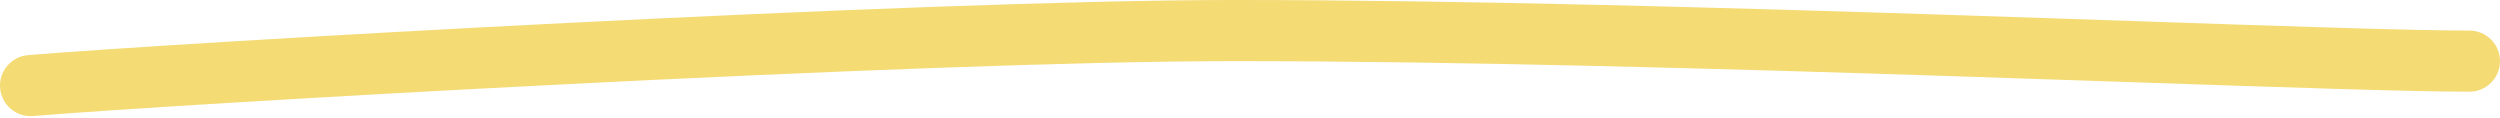 <?xml version="1.0" encoding="UTF-8"?> <svg xmlns="http://www.w3.org/2000/svg" width="1637" height="77" viewBox="0 0 1637 77" fill="none"> <path fill-rule="evenodd" clip-rule="evenodd" d="M808.494 40.024C600.472 40.024 117.831 67.997 21.669 75.978C10.654 76.892 0.984 68.704 0.07 57.689C-0.844 46.675 7.344 37.005 18.358 36.09C115.097 28.062 598.942 0 808.494 0C954.948 0 1131.83 5.014 1284.67 10.017C1324.18 11.31 1362.05 12.601 1397.35 13.805C1498.98 17.27 1579.41 20.012 1616.99 20.012C1628.04 20.012 1637 28.972 1637 40.024C1637 51.077 1628.04 60.037 1616.99 60.037C1578.67 60.037 1497.07 57.254 1395.03 53.774C1359.91 52.577 1322.38 51.297 1283.36 50.02C1130.53 45.017 954.229 40.024 808.494 40.024Z" fill="#F4DB74"></path> </svg> 